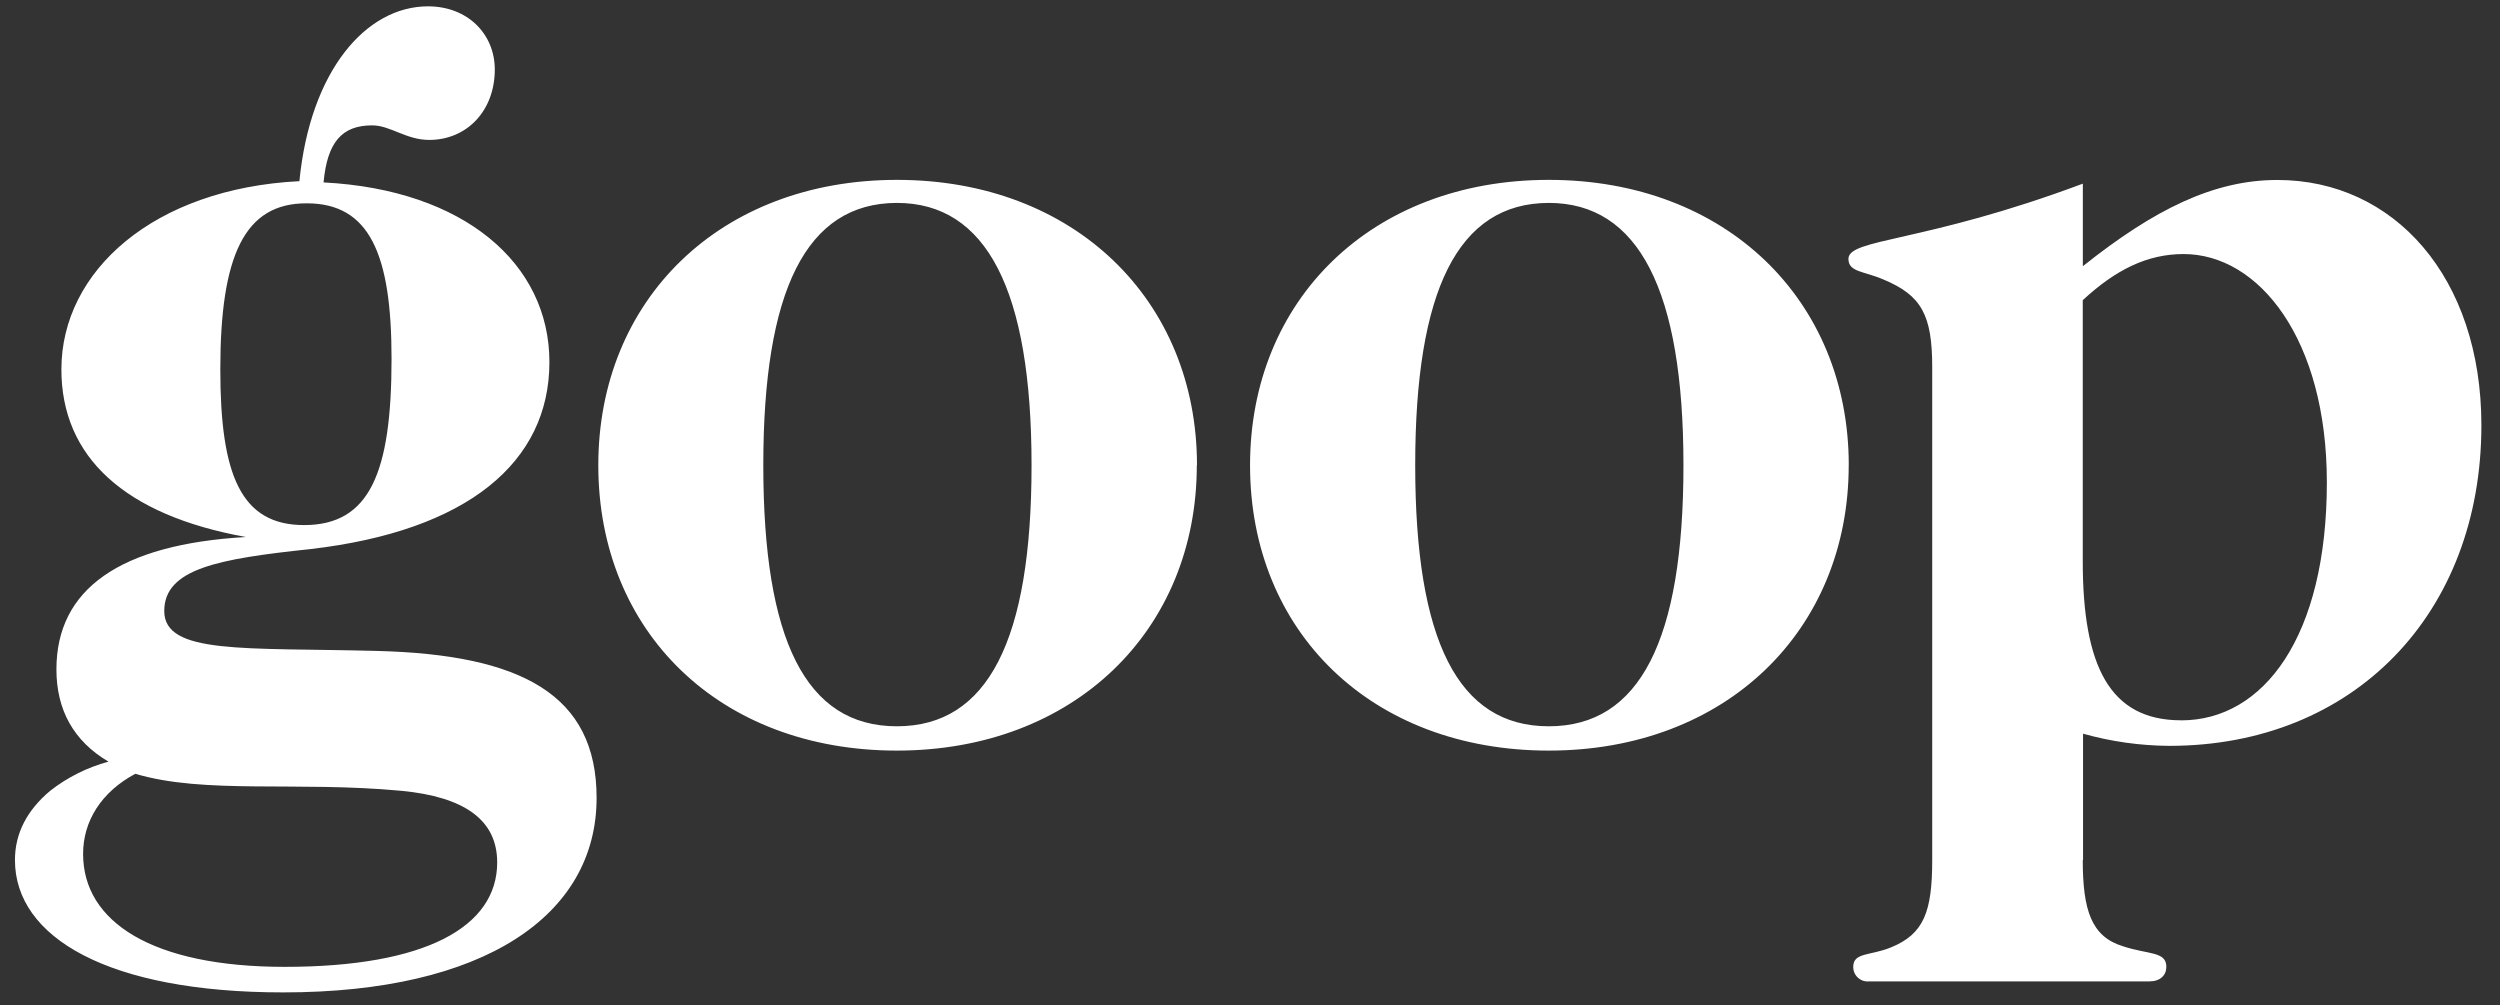 <svg width="97" height="39" viewBox="0 0 97 39" fill="none" xmlns="http://www.w3.org/2000/svg">
<rect x="0" y="0" width="97" height="39" fill="#333333" stroke="none"/>
<g clip-path="url(#clip0_4024_1016)">
<path d="M8.548 14.333C8.548 18.438 9.349 20.373 11.799 20.373C14.344 20.373 15.192 18.347 15.192 13.919C15.192 9.867 14.344 7.889 11.902 7.889C9.489 7.879 8.548 9.905 8.548 14.333ZM3.224 33.133C3.224 35.771 5.91 37.514 11.045 37.514C16.51 37.514 19.291 35.966 19.291 33.462C19.291 31.813 18.02 30.917 15.569 30.683C11.517 30.305 7.94 30.824 5.25 30.023C3.93 30.729 3.224 31.859 3.224 33.133ZM21.317 14.051C21.317 17.921 18.161 20.6 12.028 21.306C8.494 21.683 6.373 22.059 6.373 23.708C6.373 25.403 9.483 25.121 14.619 25.256C20.232 25.397 23.148 26.951 23.148 30.957C23.148 35.529 18.767 38.505 10.992 38.505C4.207 38.505 0.58 36.376 0.58 33.369C0.58 32.332 1.051 31.434 1.947 30.683C2.618 30.158 3.387 29.774 4.209 29.552C2.849 28.751 2.189 27.534 2.189 25.972C2.189 22.862 4.639 21.118 9.543 20.836C4.83 19.988 2.382 17.726 2.382 14.333C2.382 10.517 5.963 7.314 11.617 7.029C12.036 2.743 14.203 0.246 16.607 0.246C18.155 0.246 19.198 1.33 19.198 2.696C19.198 4.299 18.114 5.429 16.653 5.429C15.757 5.429 15.146 4.864 14.439 4.864C13.261 4.864 12.697 5.524 12.554 7.078C18.02 7.36 21.317 10.234 21.317 14.045M29.616 18.051C29.616 24.836 31.265 28.18 34.799 28.18C38.333 28.18 40.024 24.836 40.024 18.051C40.024 11.266 38.282 7.873 34.799 7.873C31.273 7.879 29.616 11.277 29.616 18.051ZM46.436 18.051C46.436 24.459 41.677 29.123 34.797 29.123C27.917 29.123 23.214 24.511 23.214 18.051C23.214 11.643 27.924 6.979 34.804 6.979C41.684 6.979 46.443 11.647 46.443 18.051M54.91 18.051C54.91 24.836 56.559 28.18 60.093 28.18C63.627 28.18 65.318 24.836 65.318 18.051C65.318 11.266 63.577 7.873 60.093 7.873C56.559 7.879 54.91 11.277 54.91 18.051ZM71.73 18.051C71.73 24.459 66.971 29.123 60.093 29.123C53.215 29.123 48.502 24.511 48.502 18.051C48.502 11.643 53.213 6.979 60.093 6.979C66.973 6.979 71.732 11.647 71.732 18.051M84.629 27.95C87.832 27.95 90.282 24.699 90.282 18.715C90.282 13.155 87.644 9.857 84.722 9.857C83.309 9.857 82.082 10.47 80.811 11.647V21.776C80.811 25.829 81.848 27.948 84.627 27.948M80.811 33.367C80.811 35.302 81.141 36.336 82.359 36.711C83.348 37.042 84.054 36.905 84.054 37.512C84.054 37.841 83.818 38.078 83.394 38.078H72.52C72.441 38.085 72.362 38.077 72.287 38.052C72.213 38.027 72.144 37.986 72.086 37.933C72.028 37.88 71.982 37.814 71.951 37.742C71.92 37.669 71.905 37.591 71.906 37.512C71.906 36.947 72.566 37.089 73.367 36.76C74.639 36.241 74.97 35.393 74.97 33.367V14.24C74.97 12.214 74.546 11.459 73.085 10.848C72.332 10.517 71.719 10.565 71.719 10.046C71.719 9.245 74.641 9.435 80.814 7.126V10.329C83.594 8.115 85.902 6.983 88.362 6.983C92.885 6.983 96.278 10.753 96.278 16.501C96.278 23.803 91.331 28.939 84.168 28.939C83.037 28.932 81.912 28.773 80.822 28.467V33.367H80.811Z" fill="white"/>
</g>
<defs>
<clipPath id="clip0_4024_1016">
<rect width="95.939" height="38.259" fill="white" transform="translate(0.457 0.246)"/>
</clipPath>
</defs>
</svg>

